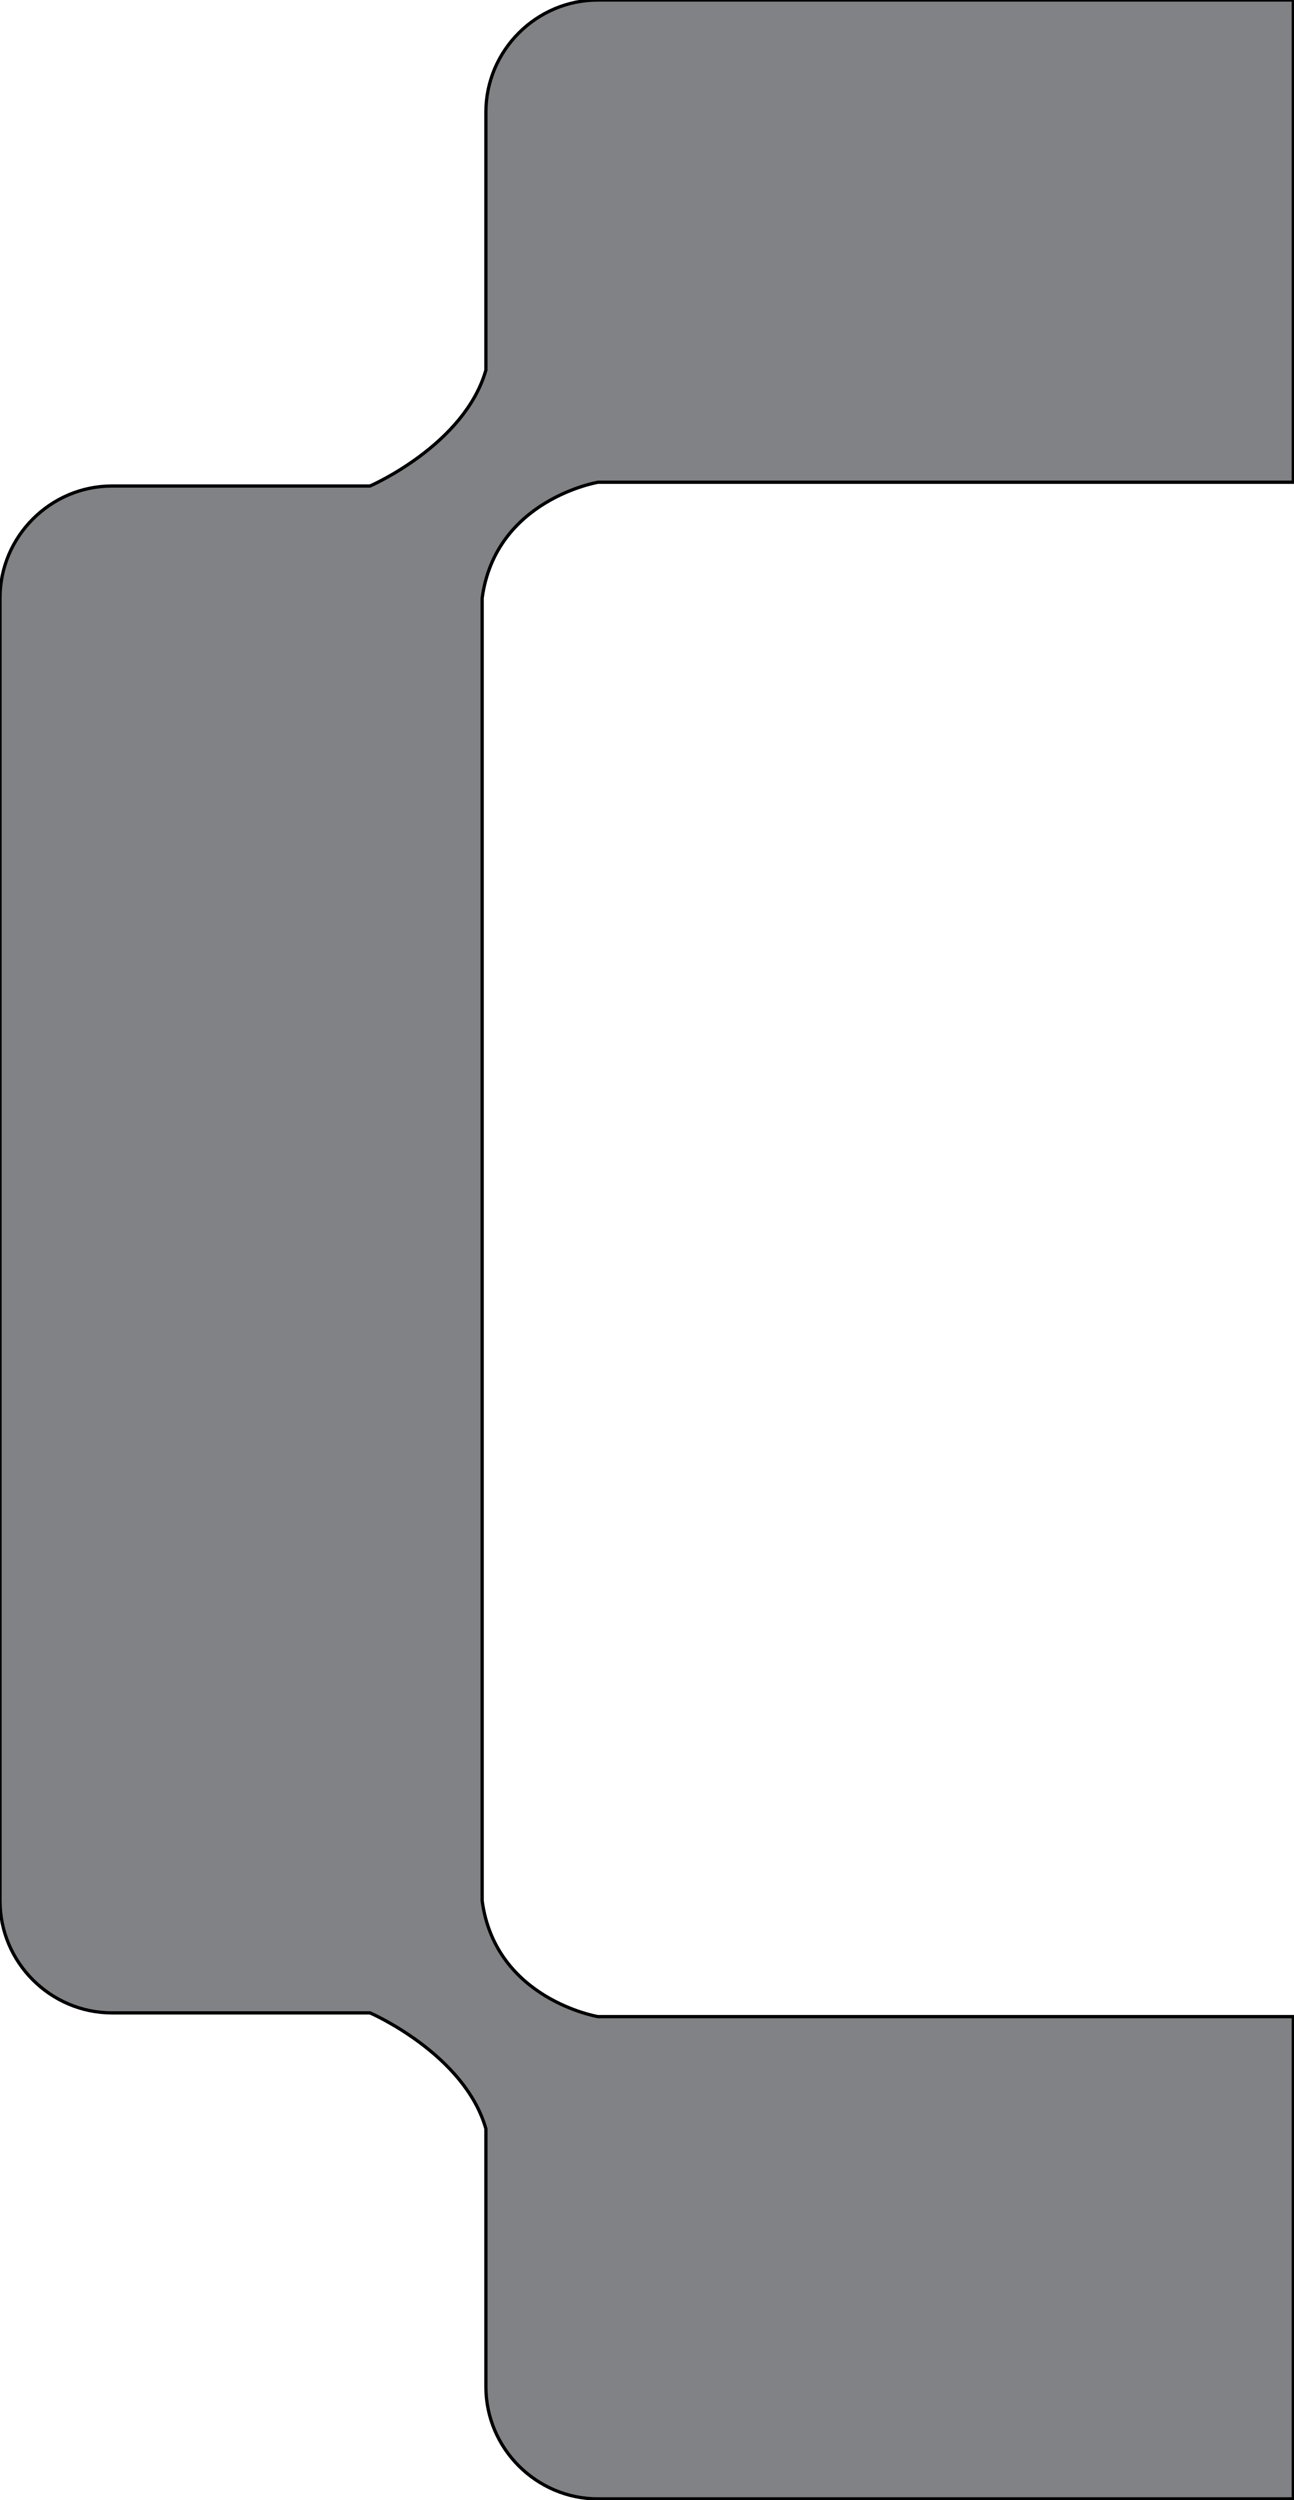 <svg width="395" height="763" viewBox="0 0 395 763" fill="none" xmlns="http://www.w3.org/2000/svg">
<path fill-rule="evenodd" clip-rule="evenodd" d="M147.181 381.321V182.551C151.228 152.418 182.551 147.181 182.551 147.181H394.792V0H182.551C163.724 0 148.322 15.402 148.322 34.228V112.953C141.769 135.862 112.953 148.323 112.953 148.323H34.228C15.403 148.323 0 163.725 0 182.551V381.321V580.092C0 598.917 15.403 614.32 34.228 614.32H112.953C112.953 614.32 141.769 626.78 148.322 649.69V728.414C148.322 747.24 163.724 762.643 182.551 762.643H394.792V615.461H182.551C182.551 615.461 151.228 610.224 147.181 580.092V381.321Z" fill="#808285" stroke="black"/>
</svg>
